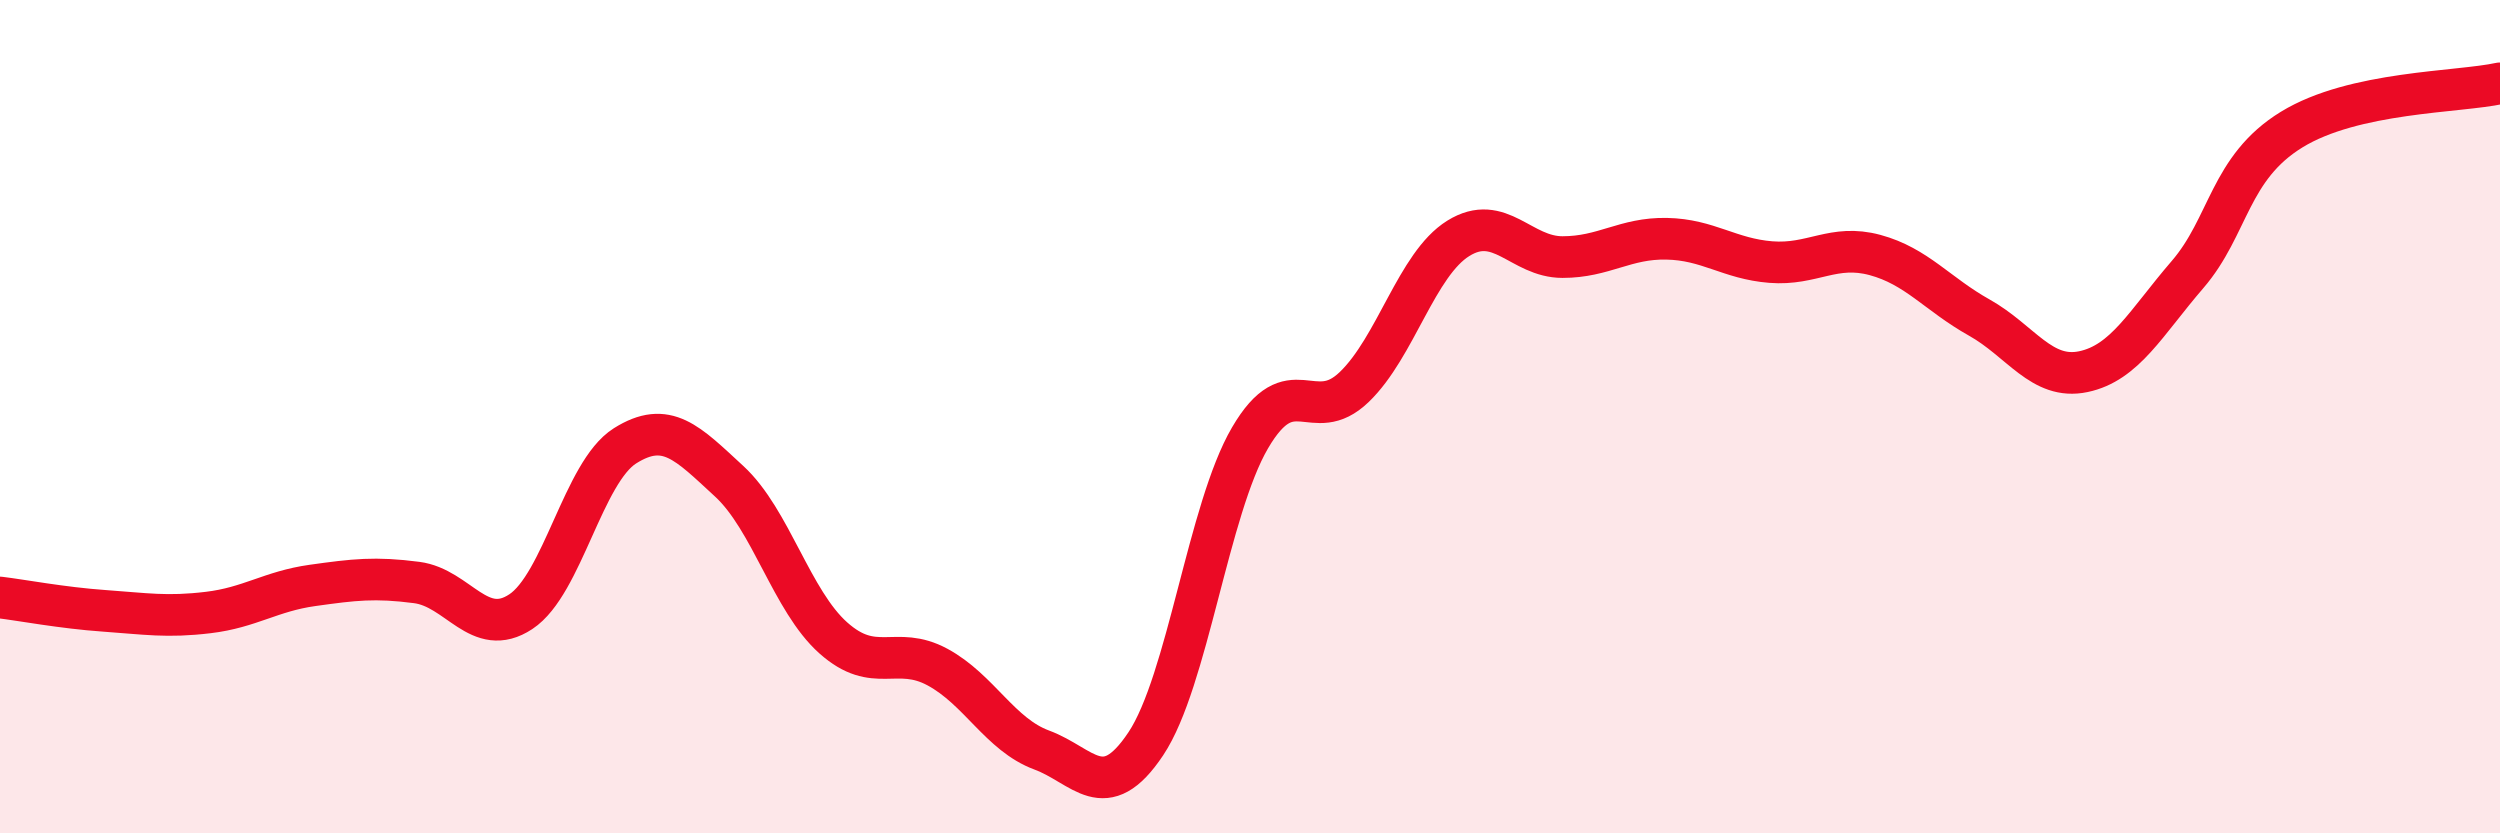 
    <svg width="60" height="20" viewBox="0 0 60 20" xmlns="http://www.w3.org/2000/svg">
      <path
        d="M 0,14.34 C 0.5,14.4 1.5,14.59 2.5,14.66 C 3.5,14.73 4,14.82 5,14.7 C 6,14.58 6.5,14.19 7.5,14.05 C 8.5,13.91 9,13.85 10,13.98 C 11,14.11 11.5,15.34 12.5,14.68 C 13.5,14.02 14,11.33 15,10.7 C 16,10.07 16.5,10.63 17.5,11.55 C 18.5,12.47 19,14.42 20,15.31 C 21,16.2 21.5,15.47 22.5,16.01 C 23.5,16.55 24,17.63 25,18 C 26,18.37 26.5,19.35 27.5,17.85 C 28.5,16.35 29,12.22 30,10.51 C 31,8.8 31.5,10.25 32.5,9.29 C 33.5,8.33 34,6.34 35,5.72 C 36,5.1 36.5,6.17 37.5,6.17 C 38.5,6.17 39,5.71 40,5.73 C 41,5.75 41.5,6.21 42.5,6.29 C 43.5,6.37 44,5.85 45,6.12 C 46,6.39 46.5,7.06 47.5,7.62 C 48.5,8.18 49,9.13 50,8.92 C 51,8.71 51.5,7.75 52.5,6.59 C 53.5,5.43 53.5,4.03 55,3.11 C 56.5,2.19 59,2.22 60,2L60 20L0 20Z"
        fill="#EB0A25"
        opacity="0.1"
        stroke-linecap="round"
        stroke-linejoin="round"
      />
      <path
        d="M 0,14.34 C 0.5,14.4 1.5,14.59 2.5,14.66 C 3.5,14.73 4,14.82 5,14.7 C 6,14.58 6.5,14.19 7.5,14.05 C 8.5,13.91 9,13.85 10,13.98 C 11,14.11 11.5,15.34 12.5,14.68 C 13.5,14.02 14,11.33 15,10.7 C 16,10.07 16.5,10.63 17.5,11.55 C 18.5,12.47 19,14.42 20,15.31 C 21,16.2 21.5,15.47 22.5,16.01 C 23.5,16.55 24,17.63 25,18 C 26,18.37 26.5,19.35 27.5,17.85 C 28.5,16.35 29,12.22 30,10.51 C 31,8.8 31.5,10.25 32.5,9.29 C 33.5,8.33 34,6.34 35,5.72 C 36,5.1 36.5,6.17 37.5,6.17 C 38.5,6.17 39,5.71 40,5.73 C 41,5.75 41.5,6.21 42.5,6.29 C 43.5,6.37 44,5.85 45,6.12 C 46,6.39 46.5,7.06 47.5,7.62 C 48.5,8.18 49,9.13 50,8.92 C 51,8.71 51.5,7.75 52.5,6.59 C 53.5,5.43 53.5,4.03 55,3.11 C 56.5,2.19 59,2.22 60,2"
        stroke="#EB0A25"
        stroke-width="1"
        fill="none"
        stroke-linecap="round"
        stroke-linejoin="round"
      />
    </svg>
  